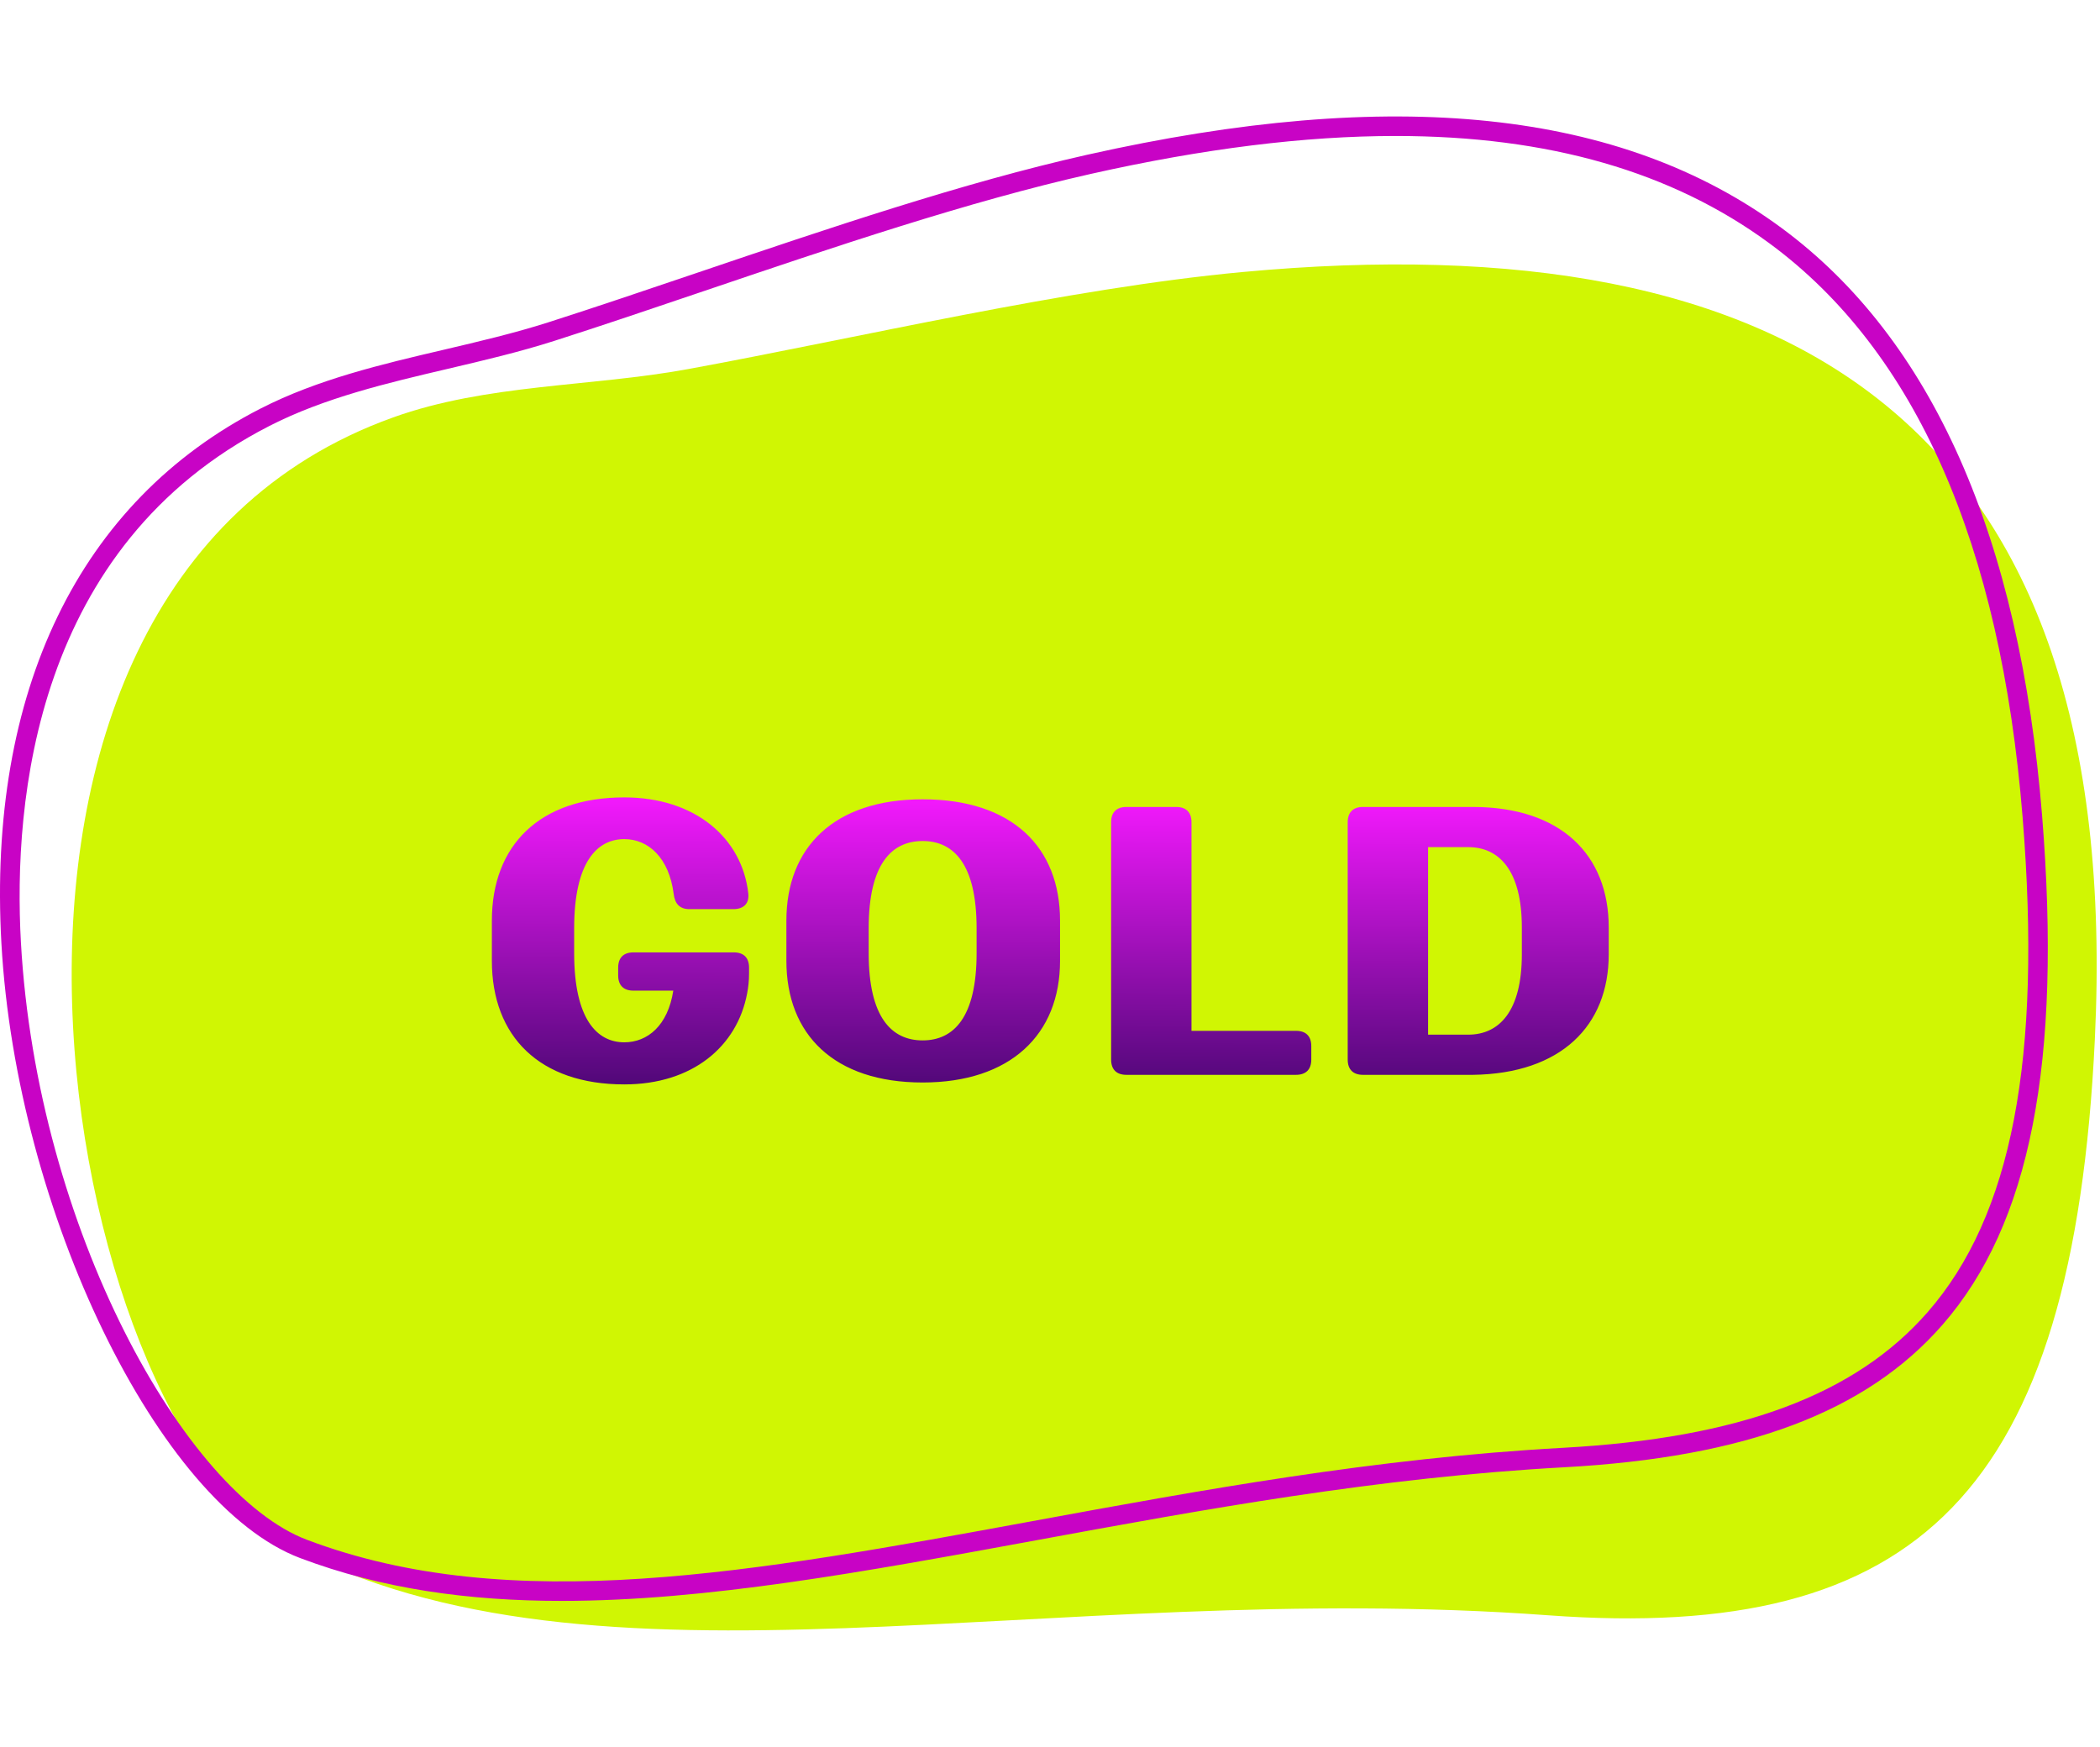 <?xml version="1.0" encoding="UTF-8"?> <svg xmlns="http://www.w3.org/2000/svg" width="631" height="525" viewBox="0 0 631 525" fill="none"> <path d="M373.338 81.748C538.023 66.423 638.403 126.643 629.447 312.442C622.886 448.568 576.462 493.601 465.131 485.408C314.01 474.281 179.371 513.942 86.065 464.19C19.349 428.613 -29.64 178.51 118.105 125.445C146.189 115.355 177.57 116.272 206.699 110.925C258.348 101.454 320.555 86.66 373.338 81.748Z" fill="#D0F603"></path> <path d="M168.782 481.091C140.915 481.091 114.72 477.497 90.134 468.195C47.682 452.139 4.925 364.108 0.422 283.49C-3.807 207.72 23.835 150.644 78.275 122.785C95.488 113.973 114.712 109.462 133.317 105.105C143.769 102.652 154.567 100.12 164.73 96.871C178.985 92.305 193.811 87.28 209.505 81.965C248.789 68.651 289.415 54.878 326.52 46.541C418.78 25.797 487.049 32.969 535.233 68.45C580.499 101.784 606.862 161.248 613.608 245.195C619.565 319.317 610.046 367.919 583.65 398.142C560.776 424.336 524.668 437.932 470.012 440.931C413.9 444.01 361.76 453.602 311.333 462.872C259.603 472.376 212.166 481.091 168.782 481.091ZM419.375 40.864C392.031 40.864 361.575 44.667 327.791 52.257C290.991 60.53 250.517 74.247 211.378 87.513C195.66 92.843 180.81 97.876 166.506 102.451C156.127 105.772 145.208 108.337 134.652 110.813C116.393 115.098 97.514 119.52 80.944 128.003C10.456 164.087 3.912 240.709 6.284 283.168C11.084 369.149 55.609 448.875 92.216 462.72C153.554 485.915 226.18 472.569 310.263 457.108C360.868 447.805 413.2 438.181 469.682 435.078C522.658 432.167 557.464 419.207 579.228 394.29C604.514 365.338 613.584 318.119 607.754 245.669C601.154 163.492 575.578 105.458 531.744 73.177C502.453 51.598 465.3 40.864 419.375 40.864Z" fill="#C803C5"></path> <path d="M147.795 288.73V276.655C147.795 254 162.17 239.625 187.585 239.625C208.975 239.625 223.005 251.93 224.845 268.49C225.19 271.595 223.35 273.205 220.36 273.205H207.135C204.26 273.205 202.765 271.595 202.42 268.605C201.04 257.795 194.83 252.16 187.585 252.16C179.42 252.16 172.52 259.06 172.52 278.955V286.43C172.52 306.325 179.42 313.225 187.585 313.225C194.6 313.225 200.695 308.165 202.305 297.7H190.345C187.355 297.7 185.745 296.09 185.745 293.1V290.8C185.745 287.81 187.355 286.2 190.345 286.2H220.475C223.465 286.2 225.075 287.81 225.075 290.8V292.525C225.075 294.71 224.845 296.78 224.5 298.505C221.51 314.49 208.055 325.875 187.585 325.875C162.17 325.875 147.795 311.5 147.795 288.73ZM236.292 288.73V276.655C236.292 254.575 250.667 240.2 277.232 240.2C304.142 240.2 318.517 254.575 318.517 276.655V288.73C318.517 310.925 303.567 325.3 277.232 325.3C250.667 325.3 236.292 310.925 236.292 288.73ZM277.232 252.735C267.917 252.735 261.017 259.635 261.017 278.955V286.43C261.017 305.75 267.917 312.65 277.232 312.65C286.547 312.65 293.447 305.75 293.447 286.43V278.955C293.447 259.635 286.547 252.735 277.232 252.735ZM358.016 309.775H389.411C392.401 309.775 394.011 311.385 394.011 314.375V318.4C394.011 321.39 392.401 323 389.411 323H338.466C335.476 323 333.866 321.39 333.866 318.4V247.1C333.866 244.11 335.476 242.5 338.466 242.5H353.416C356.406 242.5 358.016 244.11 358.016 247.1V309.775ZM442.56 242.5C469.01 242.5 483.385 256.875 483.385 278.725V286.775C483.385 308.28 469.01 322.655 442.56 323H409.555C406.565 323 404.955 321.39 404.955 318.4V247.1C404.955 244.11 406.565 242.5 409.555 242.5H442.56ZM457.28 286.775V278.725C457.28 261.475 450.38 254.575 441.18 254.575H429.105V310.925H441.18C450.38 310.925 457.28 304.025 457.28 286.775Z" fill="#D0F603"></path> <path d="M147.795 288.73V276.655C147.795 254 162.17 239.625 187.585 239.625C208.975 239.625 223.005 251.93 224.845 268.49C225.19 271.595 223.35 273.205 220.36 273.205H207.135C204.26 273.205 202.765 271.595 202.42 268.605C201.04 257.795 194.83 252.16 187.585 252.16C179.42 252.16 172.52 259.06 172.52 278.955V286.43C172.52 306.325 179.42 313.225 187.585 313.225C194.6 313.225 200.695 308.165 202.305 297.7H190.345C187.355 297.7 185.745 296.09 185.745 293.1V290.8C185.745 287.81 187.355 286.2 190.345 286.2H220.475C223.465 286.2 225.075 287.81 225.075 290.8V292.525C225.075 294.71 224.845 296.78 224.5 298.505C221.51 314.49 208.055 325.875 187.585 325.875C162.17 325.875 147.795 311.5 147.795 288.73ZM236.292 288.73V276.655C236.292 254.575 250.667 240.2 277.232 240.2C304.142 240.2 318.517 254.575 318.517 276.655V288.73C318.517 310.925 303.567 325.3 277.232 325.3C250.667 325.3 236.292 310.925 236.292 288.73ZM277.232 252.735C267.917 252.735 261.017 259.635 261.017 278.955V286.43C261.017 305.75 267.917 312.65 277.232 312.65C286.547 312.65 293.447 305.75 293.447 286.43V278.955C293.447 259.635 286.547 252.735 277.232 252.735ZM358.016 309.775H389.411C392.401 309.775 394.011 311.385 394.011 314.375V318.4C394.011 321.39 392.401 323 389.411 323H338.466C335.476 323 333.866 321.39 333.866 318.4V247.1C333.866 244.11 335.476 242.5 338.466 242.5H353.416C356.406 242.5 358.016 244.11 358.016 247.1V309.775ZM442.56 242.5C469.01 242.5 483.385 256.875 483.385 278.725V286.775C483.385 308.28 469.01 322.655 442.56 323H409.555C406.565 323 404.955 321.39 404.955 318.4V247.1C404.955 244.11 406.565 242.5 409.555 242.5H442.56ZM457.28 286.775V278.725C457.28 261.475 450.38 254.575 441.18 254.575H429.105V310.925H441.18C450.38 310.925 457.28 304.025 457.28 286.775Z" fill="url(#paint0_linear_1956_1641)"></path> <defs> <linearGradient id="paint0_linear_1956_1641" x1="315.376" y1="240.641" x2="314.95" y2="345.988" gradientUnits="userSpaceOnUse"> <stop stop-color="#F219FC"></stop> <stop offset="1" stop-color="#2C045A"></stop> </linearGradient> </defs> </svg> 